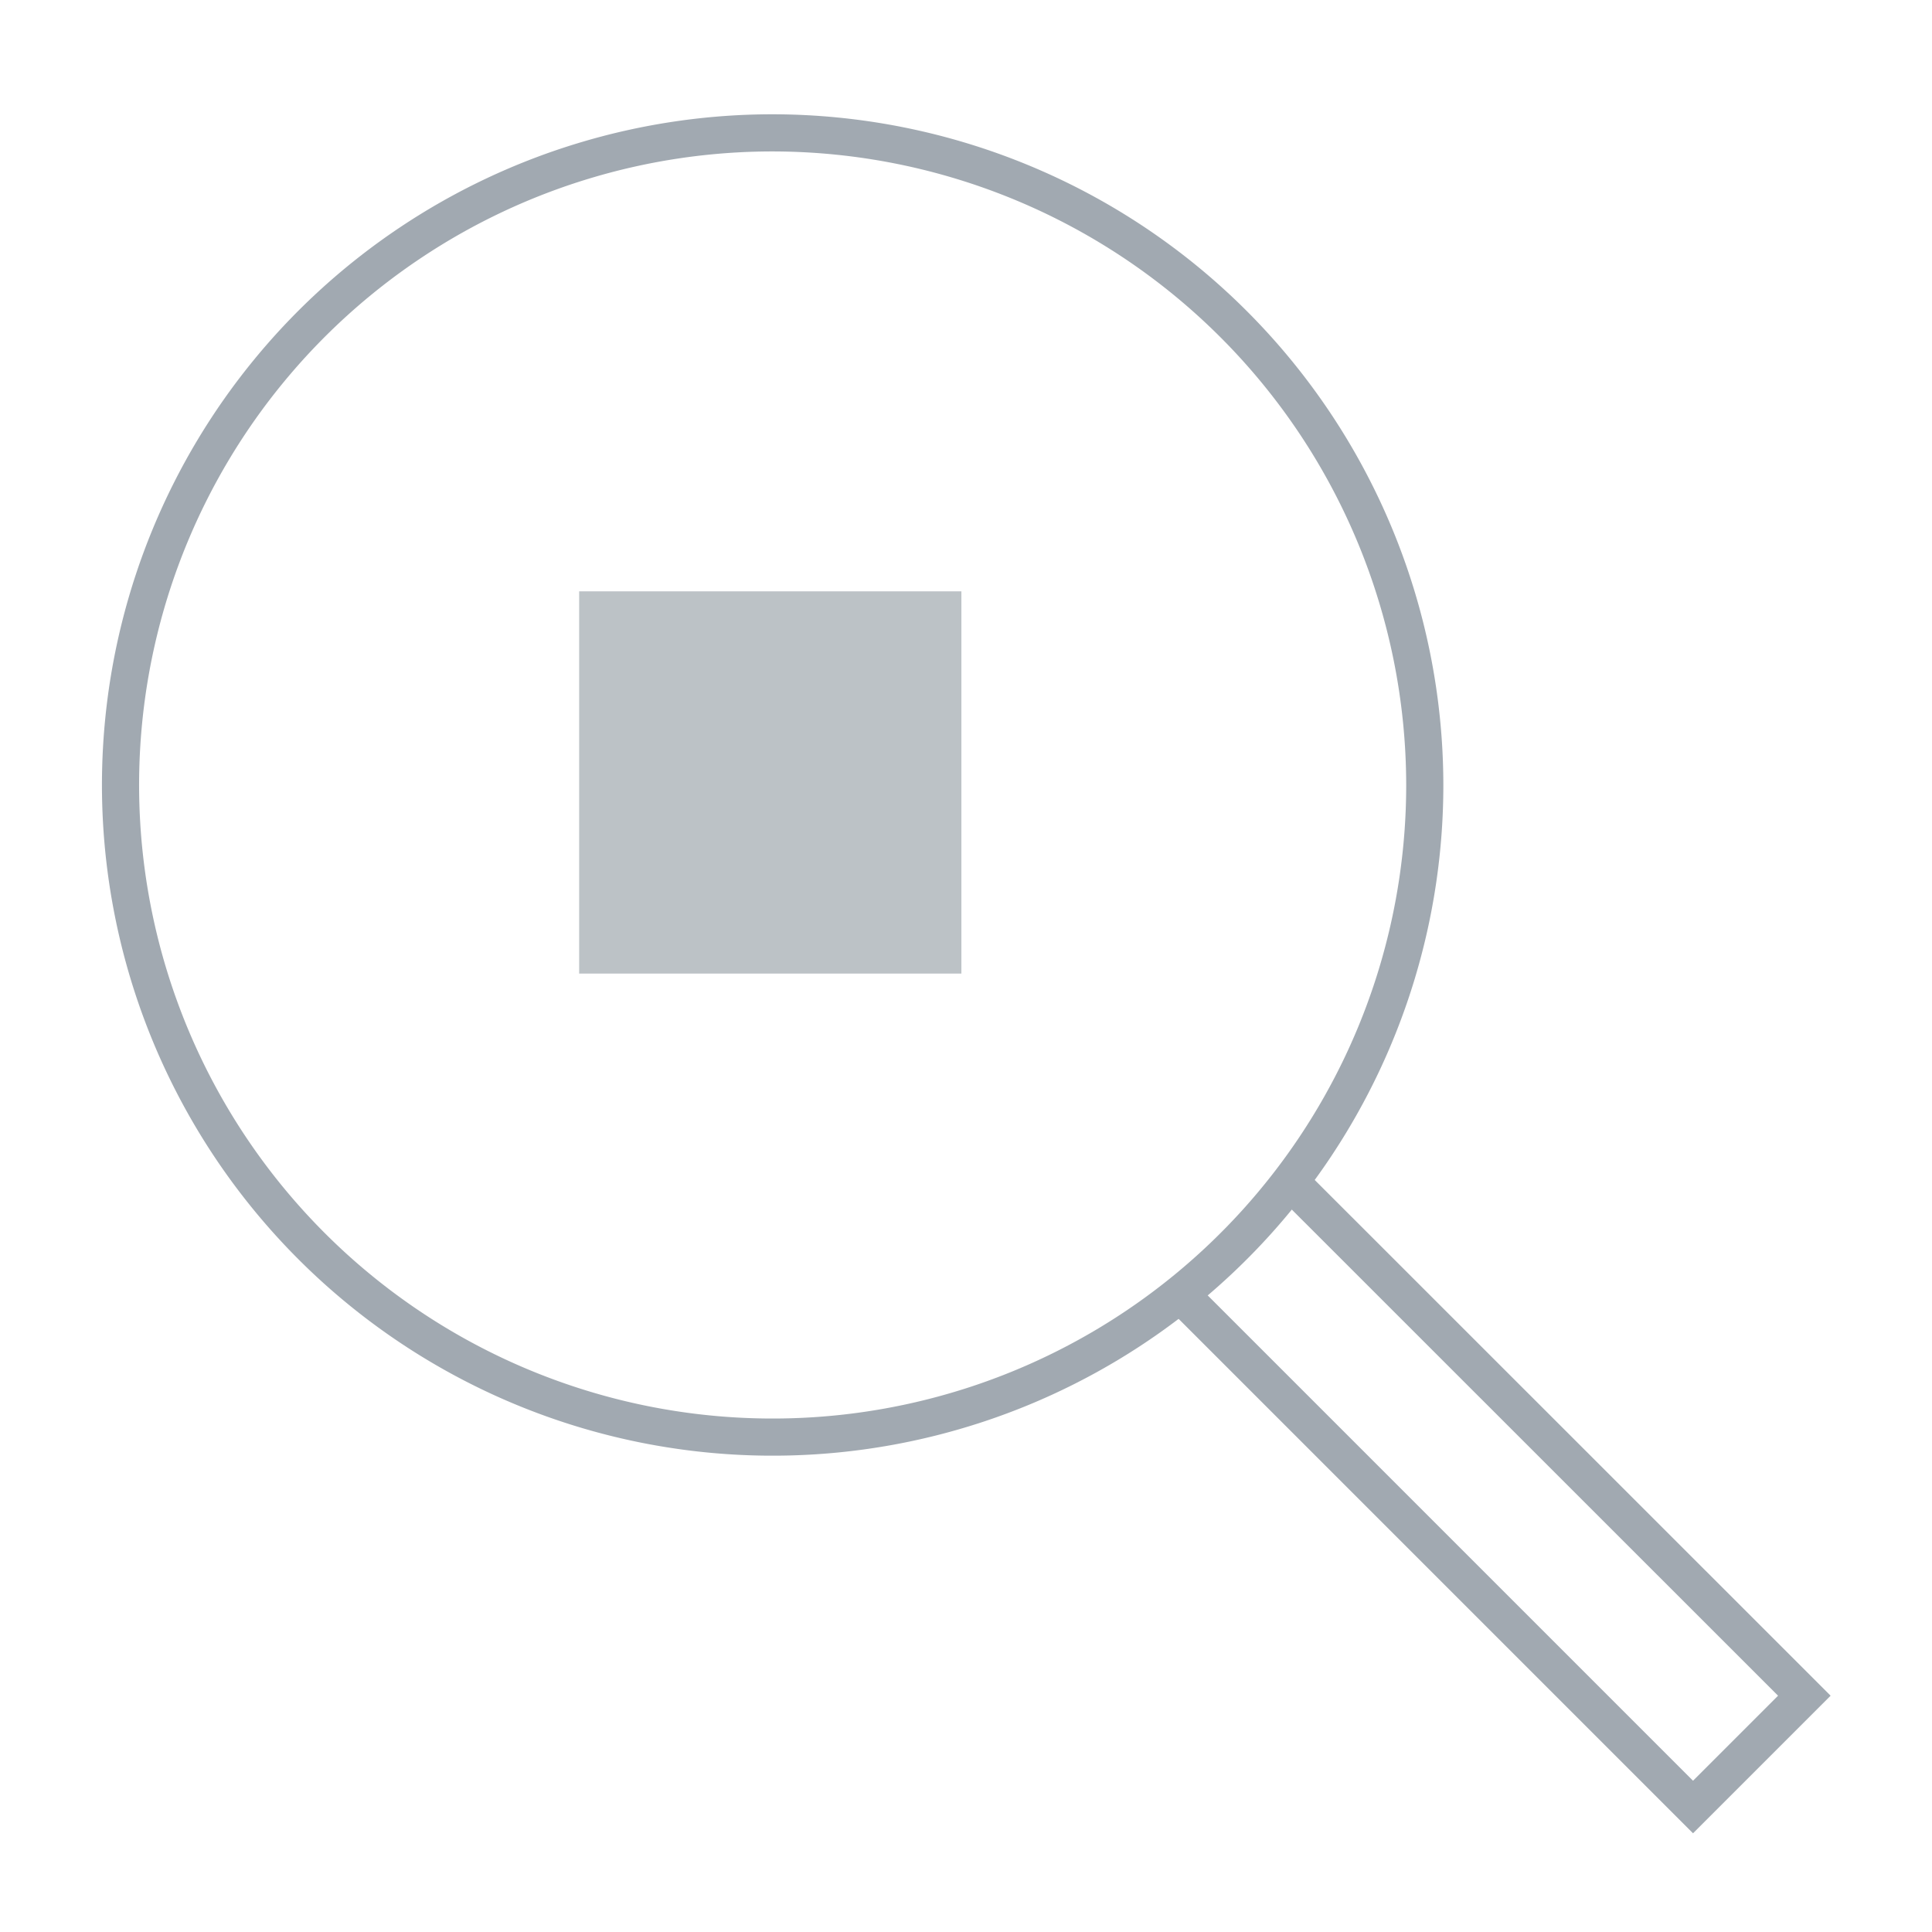 <svg xmlns="http://www.w3.org/2000/svg" viewBox="0 0 130 130"><defs><style>.cls-1{fill:#7b878e;}.cls-1,.cls-2{opacity:0.5;}.cls-3{fill:none;stroke:#445463;stroke-miterlimit:10;stroke-width:2.5px;}</style></defs><g id="Layer_2" data-name="Layer 2"><rect class="cls-1" x="38.97" y="39.79" width="25.72" height="25.72"/><g class="cls-2"><path class="cls-3" d="M95.87,52.82A43.88,43.88,0,1,1,52,8.94,43.93,43.93,0,0,1,95.87,52.82Z"/><polyline class="cls-3" points="79.16 86.83 113.92 121.59 121.41 114.1 86.64 79.34"/></g></g></svg>